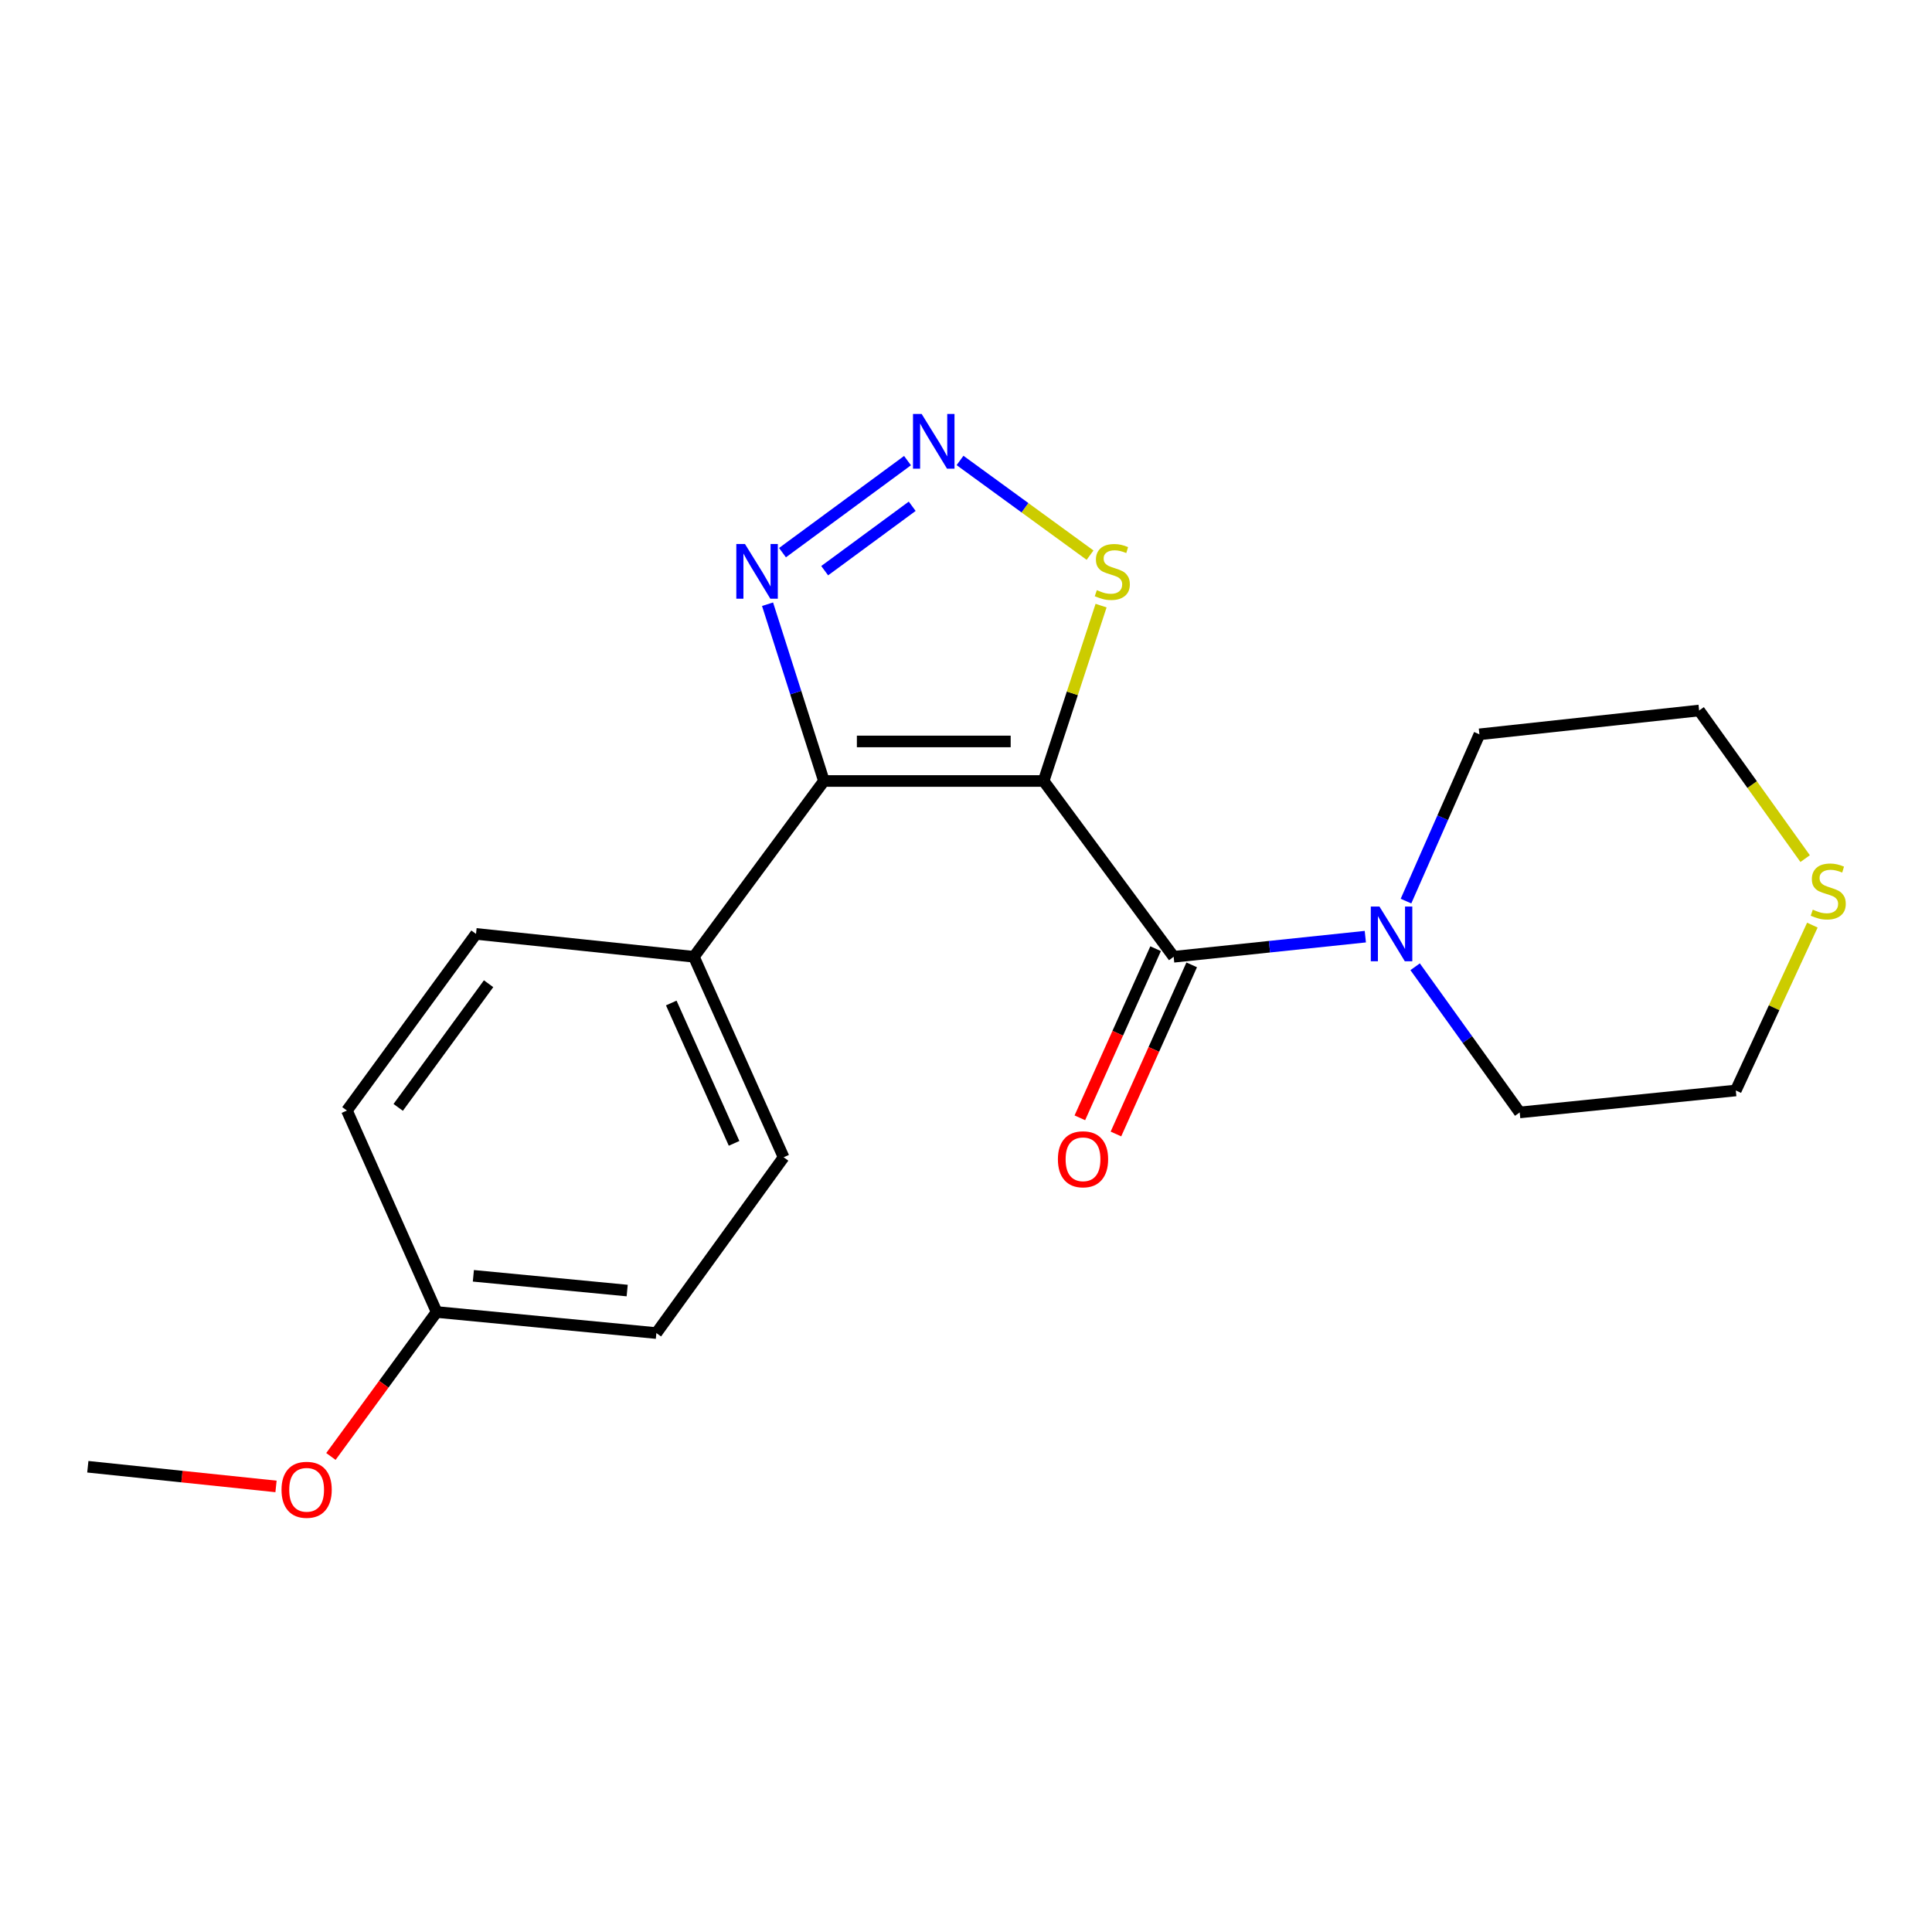 <?xml version='1.0' encoding='iso-8859-1'?>
<svg version='1.1' baseProfile='full'
              xmlns='http://www.w3.org/2000/svg'
                      xmlns:rdkit='http://www.rdkit.org/xml'
                      xmlns:xlink='http://www.w3.org/1999/xlink'
                  xml:space='preserve'
width='1000px' height='1000px' viewBox='0 0 1000 1000'>
<!-- END OF HEADER -->
<rect style='opacity:1.0;fill:#FFFFFF;stroke:none' width='1000' height='1000' x='0' y='0'> </rect>
<path class='bond-0' d='M 540.183,404.24 L 426.458,404.24' style='fill:none;fill-rule:evenodd;stroke:#000000;stroke-width:6px;stroke-linecap:butt;stroke-linejoin:miter;stroke-opacity:1' />
<path class='bond-0' d='M 523.124,383.774 L 443.517,383.774' style='fill:none;fill-rule:evenodd;stroke:#000000;stroke-width:6px;stroke-linecap:butt;stroke-linejoin:miter;stroke-opacity:1' />
<path class='bond-1' d='M 540.183,404.24 L 607.483,495.225' style='fill:none;fill-rule:evenodd;stroke:#000000;stroke-width:6px;stroke-linecap:butt;stroke-linejoin:miter;stroke-opacity:1' />
<path class='bond-4' d='M 540.183,404.24 L 555.05,358.855' style='fill:none;fill-rule:evenodd;stroke:#000000;stroke-width:6px;stroke-linecap:butt;stroke-linejoin:miter;stroke-opacity:1' />
<path class='bond-4' d='M 555.05,358.855 L 569.917,313.469' style='fill:none;fill-rule:evenodd;stroke:#CCCC00;stroke-width:6px;stroke-linecap:butt;stroke-linejoin:miter;stroke-opacity:1' />
<path class='bond-3' d='M 426.458,404.24 L 411.87,358.491' style='fill:none;fill-rule:evenodd;stroke:#000000;stroke-width:6px;stroke-linecap:butt;stroke-linejoin:miter;stroke-opacity:1' />
<path class='bond-3' d='M 411.87,358.491 L 397.282,312.742' style='fill:none;fill-rule:evenodd;stroke:#0000FF;stroke-width:6px;stroke-linecap:butt;stroke-linejoin:miter;stroke-opacity:1' />
<path class='bond-6' d='M 426.458,404.24 L 359.158,495.225' style='fill:none;fill-rule:evenodd;stroke:#000000;stroke-width:6px;stroke-linecap:butt;stroke-linejoin:miter;stroke-opacity:1' />
<path class='bond-5' d='M 607.483,495.225 L 657.086,490.019' style='fill:none;fill-rule:evenodd;stroke:#000000;stroke-width:6px;stroke-linecap:butt;stroke-linejoin:miter;stroke-opacity:1' />
<path class='bond-5' d='M 657.086,490.019 L 706.689,484.813' style='fill:none;fill-rule:evenodd;stroke:#0000FF;stroke-width:6px;stroke-linecap:butt;stroke-linejoin:miter;stroke-opacity:1' />
<path class='bond-7' d='M 598.144,491.041 L 578.537,534.812' style='fill:none;fill-rule:evenodd;stroke:#000000;stroke-width:6px;stroke-linecap:butt;stroke-linejoin:miter;stroke-opacity:1' />
<path class='bond-7' d='M 578.537,534.812 L 558.93,578.583' style='fill:none;fill-rule:evenodd;stroke:#FF0000;stroke-width:6px;stroke-linecap:butt;stroke-linejoin:miter;stroke-opacity:1' />
<path class='bond-7' d='M 616.822,499.408 L 597.215,543.179' style='fill:none;fill-rule:evenodd;stroke:#000000;stroke-width:6px;stroke-linecap:butt;stroke-linejoin:miter;stroke-opacity:1' />
<path class='bond-7' d='M 597.215,543.179 L 577.608,586.95' style='fill:none;fill-rule:evenodd;stroke:#FF0000;stroke-width:6px;stroke-linecap:butt;stroke-linejoin:miter;stroke-opacity:1' />
<path class='bond-2' d='M 496.907,238.328 L 530.558,262.837' style='fill:none;fill-rule:evenodd;stroke:#0000FF;stroke-width:6px;stroke-linecap:butt;stroke-linejoin:miter;stroke-opacity:1' />
<path class='bond-2' d='M 530.558,262.837 L 564.208,287.346' style='fill:none;fill-rule:evenodd;stroke:#CCCC00;stroke-width:6px;stroke-linecap:butt;stroke-linejoin:miter;stroke-opacity:1' />
<path class='bond-20' d='M 469.73,238.418 L 405.016,286.05' style='fill:none;fill-rule:evenodd;stroke:#0000FF;stroke-width:6px;stroke-linecap:butt;stroke-linejoin:miter;stroke-opacity:1' />
<path class='bond-20' d='M 472.155,262.046 L 426.855,295.388' style='fill:none;fill-rule:evenodd;stroke:#0000FF;stroke-width:6px;stroke-linecap:butt;stroke-linejoin:miter;stroke-opacity:1' />
<path class='bond-14' d='M 732.47,500.392 L 759.534,538.093' style='fill:none;fill-rule:evenodd;stroke:#0000FF;stroke-width:6px;stroke-linecap:butt;stroke-linejoin:miter;stroke-opacity:1' />
<path class='bond-14' d='M 759.534,538.093 L 786.597,575.794' style='fill:none;fill-rule:evenodd;stroke:#000000;stroke-width:6px;stroke-linecap:butt;stroke-linejoin:miter;stroke-opacity:1' />
<path class='bond-15' d='M 727.74,466.407 L 746.742,423.248' style='fill:none;fill-rule:evenodd;stroke:#0000FF;stroke-width:6px;stroke-linecap:butt;stroke-linejoin:miter;stroke-opacity:1' />
<path class='bond-15' d='M 746.742,423.248 L 765.744,380.09' style='fill:none;fill-rule:evenodd;stroke:#000000;stroke-width:6px;stroke-linecap:butt;stroke-linejoin:miter;stroke-opacity:1' />
<path class='bond-9' d='M 359.158,495.225 L 405.605,599' style='fill:none;fill-rule:evenodd;stroke:#000000;stroke-width:6px;stroke-linecap:butt;stroke-linejoin:miter;stroke-opacity:1' />
<path class='bond-9' d='M 347.444,519.152 L 379.957,591.795' style='fill:none;fill-rule:evenodd;stroke:#000000;stroke-width:6px;stroke-linecap:butt;stroke-linejoin:miter;stroke-opacity:1' />
<path class='bond-10' d='M 359.158,495.225 L 246.388,483.388' style='fill:none;fill-rule:evenodd;stroke:#000000;stroke-width:6px;stroke-linecap:butt;stroke-linejoin:miter;stroke-opacity:1' />
<path class='bond-8' d='M 934.341,444.418 L 906.905,406.086' style='fill:none;fill-rule:evenodd;stroke:#CCCC00;stroke-width:6px;stroke-linecap:butt;stroke-linejoin:miter;stroke-opacity:1' />
<path class='bond-8' d='M 906.905,406.086 L 879.469,367.754' style='fill:none;fill-rule:evenodd;stroke:#000000;stroke-width:6px;stroke-linecap:butt;stroke-linejoin:miter;stroke-opacity:1' />
<path class='bond-21' d='M 938.082,478.84 L 918.264,521.632' style='fill:none;fill-rule:evenodd;stroke:#CCCC00;stroke-width:6px;stroke-linecap:butt;stroke-linejoin:miter;stroke-opacity:1' />
<path class='bond-21' d='M 918.264,521.632 L 898.446,564.424' style='fill:none;fill-rule:evenodd;stroke:#000000;stroke-width:6px;stroke-linecap:butt;stroke-linejoin:miter;stroke-opacity:1' />
<path class='bond-13' d='M 405.605,599 L 339.738,689.996' style='fill:none;fill-rule:evenodd;stroke:#000000;stroke-width:6px;stroke-linecap:butt;stroke-linejoin:miter;stroke-opacity:1' />
<path class='bond-12' d='M 246.388,483.388 L 179.566,574.816' style='fill:none;fill-rule:evenodd;stroke:#000000;stroke-width:6px;stroke-linecap:butt;stroke-linejoin:miter;stroke-opacity:1' />
<path class='bond-12' d='M 252.889,509.179 L 206.113,573.179' style='fill:none;fill-rule:evenodd;stroke:#000000;stroke-width:6px;stroke-linecap:butt;stroke-linejoin:miter;stroke-opacity:1' />
<path class='bond-11' d='M 226.002,679.092 L 179.566,574.816' style='fill:none;fill-rule:evenodd;stroke:#000000;stroke-width:6px;stroke-linecap:butt;stroke-linejoin:miter;stroke-opacity:1' />
<path class='bond-16' d='M 226.002,679.092 L 198.64,716.477' style='fill:none;fill-rule:evenodd;stroke:#000000;stroke-width:6px;stroke-linecap:butt;stroke-linejoin:miter;stroke-opacity:1' />
<path class='bond-16' d='M 198.64,716.477 L 171.278,753.863' style='fill:none;fill-rule:evenodd;stroke:#FF0000;stroke-width:6px;stroke-linecap:butt;stroke-linejoin:miter;stroke-opacity:1' />
<path class='bond-22' d='M 226.002,679.092 L 339.738,689.996' style='fill:none;fill-rule:evenodd;stroke:#000000;stroke-width:6px;stroke-linecap:butt;stroke-linejoin:miter;stroke-opacity:1' />
<path class='bond-22' d='M 245.015,660.355 L 324.63,667.987' style='fill:none;fill-rule:evenodd;stroke:#000000;stroke-width:6px;stroke-linecap:butt;stroke-linejoin:miter;stroke-opacity:1' />
<path class='bond-18' d='M 786.597,575.794 L 898.446,564.424' style='fill:none;fill-rule:evenodd;stroke:#000000;stroke-width:6px;stroke-linecap:butt;stroke-linejoin:miter;stroke-opacity:1' />
<path class='bond-17' d='M 765.744,380.09 L 879.469,367.754' style='fill:none;fill-rule:evenodd;stroke:#000000;stroke-width:6px;stroke-linecap:butt;stroke-linejoin:miter;stroke-opacity:1' />
<path class='bond-19' d='M 142.866,769.374 L 94.16,764.279' style='fill:none;fill-rule:evenodd;stroke:#FF0000;stroke-width:6px;stroke-linecap:butt;stroke-linejoin:miter;stroke-opacity:1' />
<path class='bond-19' d='M 94.16,764.279 L 45.455,759.184' style='fill:none;fill-rule:evenodd;stroke:#000000;stroke-width:6px;stroke-linecap:butt;stroke-linejoin:miter;stroke-opacity:1' />
<path  class='atom-3' d='M 477.049 214.263
L 486.329 229.263
Q 487.249 230.743, 488.729 233.423
Q 490.209 236.103, 490.289 236.263
L 490.289 214.263
L 494.049 214.263
L 494.049 242.583
L 490.169 242.583
L 480.209 226.183
Q 479.049 224.263, 477.809 222.063
Q 476.609 219.863, 476.249 219.183
L 476.249 242.583
L 472.569 242.583
L 472.569 214.263
L 477.049 214.263
' fill='#0000FF'/>
<path  class='atom-4' d='M 385.599 281.575
L 394.879 296.575
Q 395.799 298.055, 397.279 300.735
Q 398.759 303.415, 398.839 303.575
L 398.839 281.575
L 402.599 281.575
L 402.599 309.895
L 398.719 309.895
L 388.759 293.495
Q 387.599 291.575, 386.359 289.375
Q 385.159 287.175, 384.799 286.495
L 384.799 309.895
L 381.119 309.895
L 381.119 281.575
L 385.599 281.575
' fill='#0000FF'/>
<path  class='atom-5' d='M 567.726 305.455
Q 568.046 305.575, 569.366 306.135
Q 570.686 306.695, 572.126 307.055
Q 573.606 307.375, 575.046 307.375
Q 577.726 307.375, 579.286 306.095
Q 580.846 304.775, 580.846 302.495
Q 580.846 300.935, 580.046 299.975
Q 579.286 299.015, 578.086 298.495
Q 576.886 297.975, 574.886 297.375
Q 572.366 296.615, 570.846 295.895
Q 569.366 295.175, 568.286 293.655
Q 567.246 292.135, 567.246 289.575
Q 567.246 286.015, 569.646 283.815
Q 572.086 281.615, 576.886 281.615
Q 580.166 281.615, 583.886 283.175
L 582.966 286.255
Q 579.566 284.855, 577.006 284.855
Q 574.246 284.855, 572.726 286.015
Q 571.206 287.135, 571.246 289.095
Q 571.246 290.615, 572.006 291.535
Q 572.806 292.455, 573.926 292.975
Q 575.086 293.495, 577.006 294.095
Q 579.566 294.895, 581.086 295.695
Q 582.606 296.495, 583.686 298.135
Q 584.806 299.735, 584.806 302.495
Q 584.806 306.415, 582.166 308.535
Q 579.566 310.615, 575.206 310.615
Q 572.686 310.615, 570.766 310.055
Q 568.886 309.535, 566.646 308.615
L 567.726 305.455
' fill='#CCCC00'/>
<path  class='atom-6' d='M 714.004 469.228
L 723.284 484.228
Q 724.204 485.708, 725.684 488.388
Q 727.164 491.068, 727.244 491.228
L 727.244 469.228
L 731.004 469.228
L 731.004 497.548
L 727.124 497.548
L 717.164 481.148
Q 716.004 479.228, 714.764 477.028
Q 713.564 474.828, 713.204 474.148
L 713.204 497.548
L 709.524 497.548
L 709.524 469.228
L 714.004 469.228
' fill='#0000FF'/>
<path  class='atom-8' d='M 547.569 600.035
Q 547.569 593.235, 550.929 589.435
Q 554.289 585.635, 560.569 585.635
Q 566.849 585.635, 570.209 589.435
Q 573.569 593.235, 573.569 600.035
Q 573.569 606.915, 570.169 610.835
Q 566.769 614.715, 560.569 614.715
Q 554.329 614.715, 550.929 610.835
Q 547.569 606.955, 547.569 600.035
M 560.569 611.515
Q 564.889 611.515, 567.209 608.635
Q 569.569 605.715, 569.569 600.035
Q 569.569 594.475, 567.209 591.675
Q 564.889 588.835, 560.569 588.835
Q 556.249 588.835, 553.889 591.635
Q 551.569 594.435, 551.569 600.035
Q 551.569 605.755, 553.889 608.635
Q 556.249 611.515, 560.569 611.515
' fill='#FF0000'/>
<path  class='atom-9' d='M 938.292 470.834
Q 938.612 470.954, 939.932 471.514
Q 941.252 472.074, 942.692 472.434
Q 944.172 472.754, 945.612 472.754
Q 948.292 472.754, 949.852 471.474
Q 951.412 470.154, 951.412 467.874
Q 951.412 466.314, 950.612 465.354
Q 949.852 464.394, 948.652 463.874
Q 947.452 463.354, 945.452 462.754
Q 942.932 461.994, 941.412 461.274
Q 939.932 460.554, 938.852 459.034
Q 937.812 457.514, 937.812 454.954
Q 937.812 451.394, 940.212 449.194
Q 942.652 446.994, 947.452 446.994
Q 950.732 446.994, 954.452 448.554
L 953.532 451.634
Q 950.132 450.234, 947.572 450.234
Q 944.812 450.234, 943.292 451.394
Q 941.772 452.514, 941.812 454.474
Q 941.812 455.994, 942.572 456.914
Q 943.372 457.834, 944.492 458.354
Q 945.652 458.874, 947.572 459.474
Q 950.132 460.274, 951.652 461.074
Q 953.172 461.874, 954.252 463.514
Q 955.372 465.114, 955.372 467.874
Q 955.372 471.794, 952.732 473.914
Q 950.132 475.994, 945.772 475.994
Q 943.252 475.994, 941.332 475.434
Q 939.452 474.914, 937.212 473.994
L 938.292 470.834
' fill='#CCCC00'/>
<path  class='atom-17' d='M 145.713 771.111
Q 145.713 764.311, 149.073 760.511
Q 152.433 756.711, 158.713 756.711
Q 164.993 756.711, 168.353 760.511
Q 171.713 764.311, 171.713 771.111
Q 171.713 777.991, 168.313 781.911
Q 164.913 785.791, 158.713 785.791
Q 152.473 785.791, 149.073 781.911
Q 145.713 778.031, 145.713 771.111
M 158.713 782.591
Q 163.033 782.591, 165.353 779.711
Q 167.713 776.791, 167.713 771.111
Q 167.713 765.551, 165.353 762.751
Q 163.033 759.911, 158.713 759.911
Q 154.393 759.911, 152.033 762.711
Q 149.713 765.511, 149.713 771.111
Q 149.713 776.831, 152.033 779.711
Q 154.393 782.591, 158.713 782.591
' fill='#FF0000'/>
</svg>

